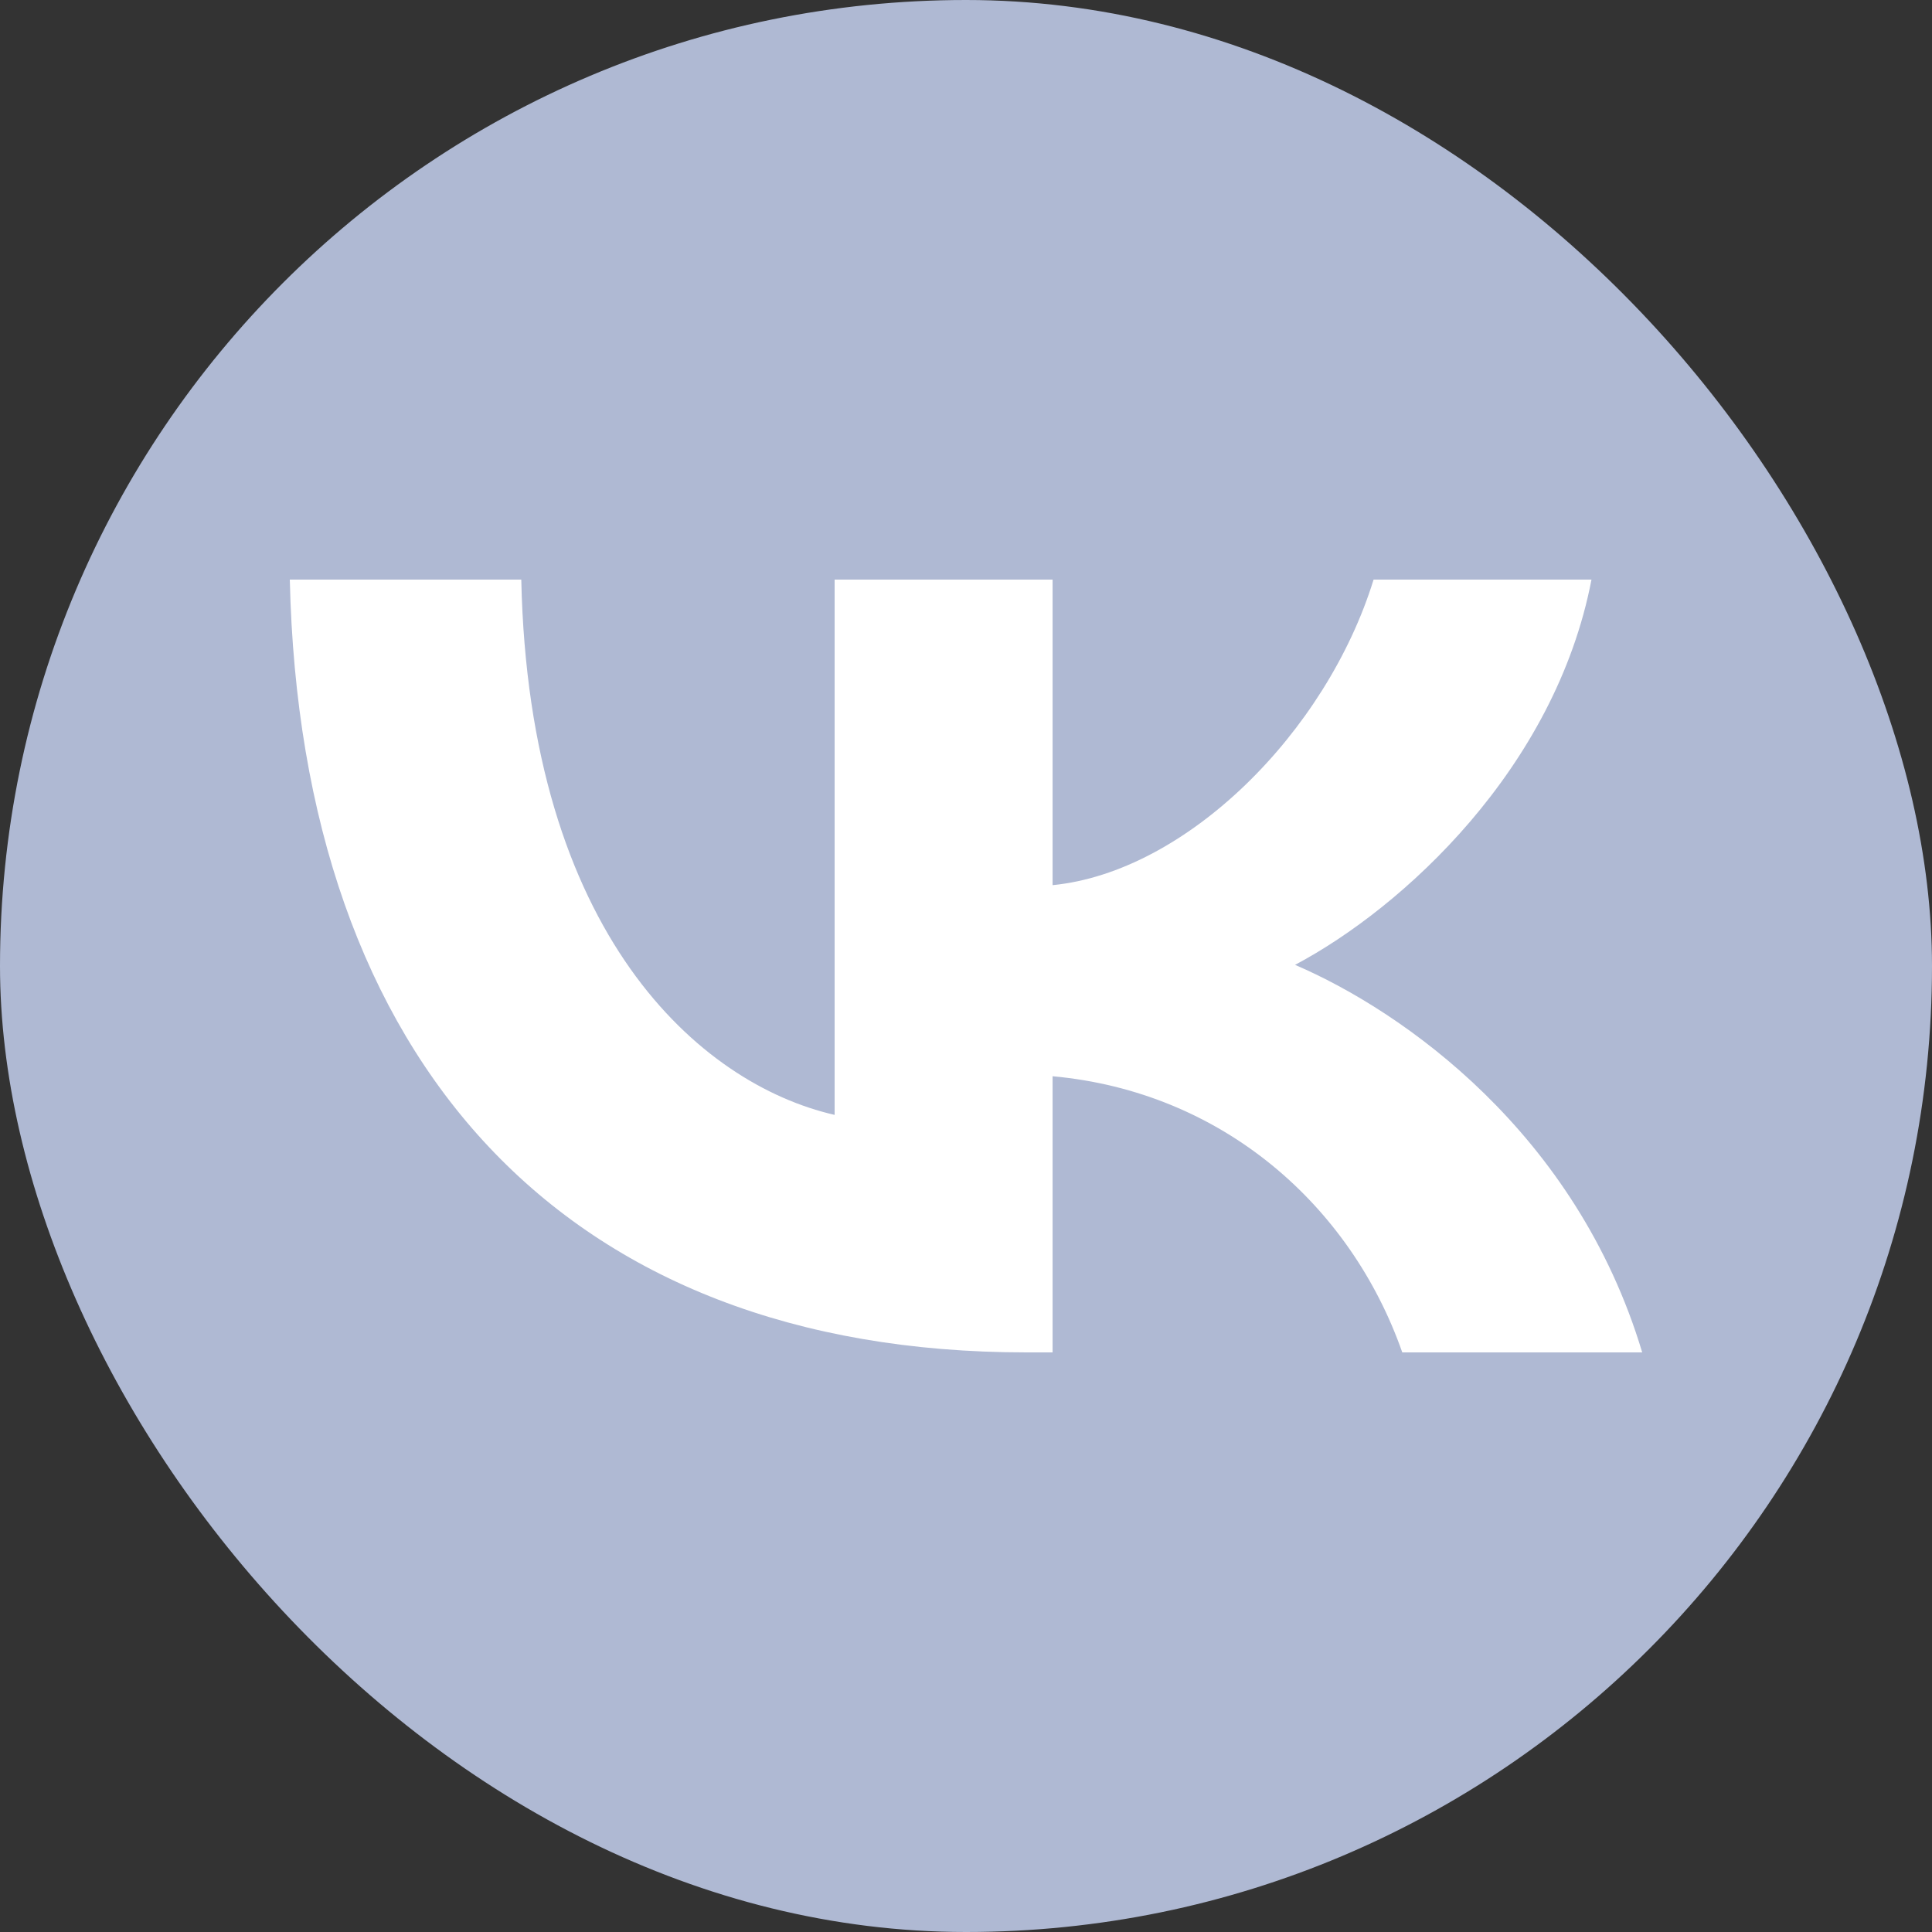 <svg width="32" height="32" viewBox="0 0 32 32" fill="none" xmlns="http://www.w3.org/2000/svg">
<rect x="0" y="0" width="32" height="32" fill="#333333" stroke="none"/>
<rect width="32" height="32" rx="16" fill="#afb9d3"/>
<path d="M17 22.4C9.347 22.4 4.982 17.595 4.8 9.6H8.634C8.76 15.468 11.586 17.954 13.824 18.466V9.6H17.434V14.661C19.645 14.443 21.967 12.137 22.751 9.6H26.36C25.759 12.726 23.24 15.033 21.45 15.981C23.24 16.75 26.109 18.761 27.2 22.4H23.226C22.373 19.966 20.247 18.082 17.434 17.826V22.4H17Z" fill="white"/>
</svg>
